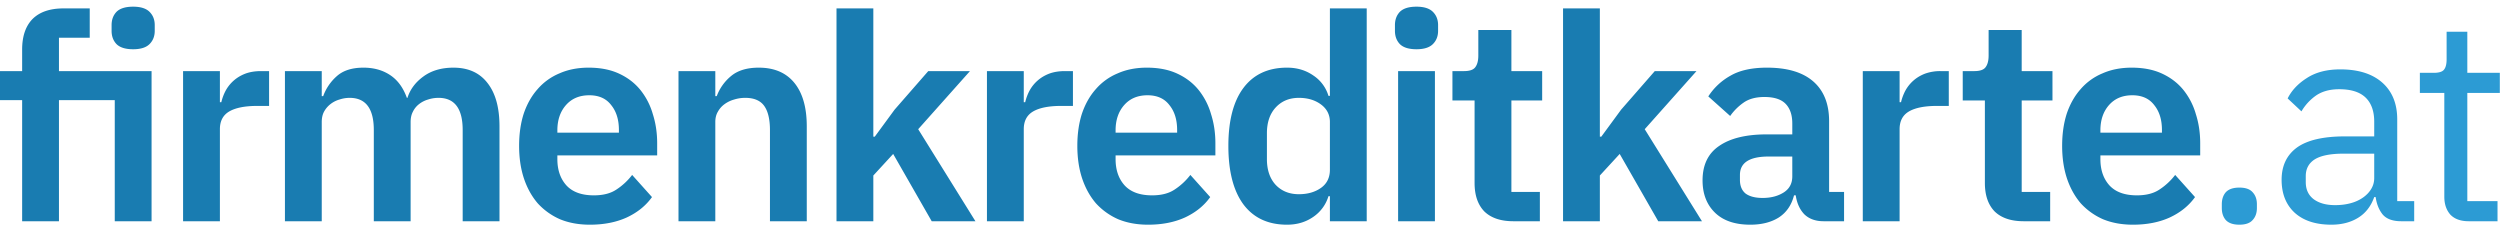 <svg width="226" height="21" viewBox="0 0 226 21" fill="none" xmlns="http://www.w3.org/2000/svg">
    <path d="M223.176 20c-.728 0-1.283-.2-1.664-.598-.364-.416-.546-.953-.546-1.612V8.404h-2.21v-1.82h1.248c.45 0 .754-.087.91-.26.173-.19.26-.511.26-.962V2.866h1.872v3.718h2.938v1.82h-2.938v9.776h2.73V20h-2.6zM217.073 20c-.78 0-1.343-.208-1.69-.624-.329-.416-.537-.936-.624-1.56h-.13c-.295.832-.78 1.456-1.456 1.872-.676.416-1.482.624-2.418.624-1.421 0-2.531-.364-3.328-1.092-.78-.728-1.17-1.716-1.17-2.964 0-1.265.459-2.236 1.378-2.912.936-.676 2.383-1.014 4.342-1.014h2.652v-1.326c0-.953-.26-1.681-.78-2.184-.52-.503-1.317-.754-2.392-.754-.815 0-1.499.182-2.054.546a4.56 4.56 0 0 0-1.352 1.456l-1.248-1.17c.364-.728.945-1.343 1.742-1.846.797-.52 1.803-.78 3.016-.78 1.629 0 2.895.399 3.796 1.196.901.797 1.352 1.907 1.352 3.328v7.384h1.534V20h-1.17zm-5.98-1.456c.52 0 .997-.06 1.43-.182a3.511 3.511 0 0 0 1.118-.52c.312-.225.555-.485.728-.78.173-.295.26-.615.26-.962v-2.21h-2.756c-1.196 0-2.071.173-2.626.52-.537.347-.806.85-.806 1.508v.546c0 .659.234 1.17.702 1.534.485.364 1.135.546 1.95.546zM202.438 20.312c-.555 0-.962-.139-1.222-.416-.243-.277-.364-.641-.364-1.092v-.338c0-.45.121-.815.364-1.092.26-.277.667-.416 1.222-.416.555 0 .953.139 1.196.416.26.277.39.641.39 1.092v.338c0 .45-.13.815-.39 1.092-.243.277-.641.416-1.196.416z" fill="#2C9BD4"/>
    <path d="M192.814 20.312c-1.005 0-1.907-.165-2.704-.494a5.957 5.957 0 0 1-2.002-1.43c-.537-.624-.953-1.37-1.248-2.236-.295-.884-.442-1.872-.442-2.964 0-1.075.139-2.045.416-2.912.295-.867.711-1.603 1.248-2.21a5.274 5.274 0 0 1 1.976-1.43c.78-.347 1.664-.52 2.652-.52 1.057 0 1.976.182 2.756.546.78.364 1.421.858 1.924 1.482a6.21 6.21 0 0 1 1.118 2.184c.26.815.39 1.69.39 2.626v1.092h-9.022v.338c0 .988.277 1.785.832 2.392.555.59 1.378.884 2.47.884.832 0 1.508-.173 2.028-.52a5.75 5.75 0 0 0 1.43-1.326l1.794 2.002c-.555.78-1.317 1.395-2.288 1.846-.953.433-2.063.65-3.328.65zm-.052-11.7c-.884 0-1.586.295-2.106.884-.52.59-.78 1.352-.78 2.288v.208h5.564v-.234c0-.936-.234-1.69-.702-2.262-.451-.59-1.109-.884-1.976-.884zM182.943 20c-1.144 0-2.019-.295-2.626-.884-.589-.607-.884-1.465-.884-2.574V9.08h-2.002V6.428h1.04c.503 0 .841-.113 1.014-.338.191-.243.286-.598.286-1.066V2.71h2.99v3.718h2.782V9.08h-2.782v8.268h2.574V20h-2.392zM168.396 20V6.428h3.328v2.808h.13c.087-.364.217-.71.39-1.04a3.39 3.39 0 0 1 .728-.91c.295-.26.642-.468 1.04-.624a4.057 4.057 0 0 1 1.43-.234h.728v3.146h-1.04c-1.126 0-1.976.165-2.548.494-.572.33-.858.867-.858 1.612V20h-3.328zM164.857 20c-.728 0-1.309-.208-1.742-.624-.416-.433-.676-1.005-.78-1.716h-.156c-.225.884-.685 1.551-1.378 2.002-.693.433-1.551.65-2.574.65-1.387 0-2.453-.364-3.198-1.092-.745-.728-1.118-1.699-1.118-2.912 0-1.404.503-2.444 1.508-3.12 1.005-.693 2.435-1.04 4.29-1.04h2.314v-.988c0-.763-.199-1.352-.598-1.768-.399-.416-1.04-.624-1.924-.624-.78 0-1.413.173-1.898.52-.468.33-.867.728-1.196 1.196l-1.976-1.768a5.617 5.617 0 0 1 2.002-1.872c.832-.485 1.933-.728 3.302-.728 1.837 0 3.233.416 4.186 1.248.953.832 1.43 2.028 1.43 3.588v6.396h1.352V20h-1.846zm-5.512-2.106c.745 0 1.378-.165 1.898-.494.52-.33.78-.815.78-1.456V14.15h-2.132c-1.733 0-2.6.555-2.6 1.664v.442c0 .555.173.97.52 1.248.364.26.875.39 1.534.39zM141.299.76h3.328v11.596h.13l1.794-2.444 3.042-3.484h3.77l-4.68 5.252 5.174 8.32h-3.952l-3.484-6.084-1.794 1.95V20h-3.328V.76zM136.812 20c-1.144 0-2.019-.295-2.626-.884-.589-.607-.884-1.465-.884-2.574V9.08H131.3V6.428h1.04c.503 0 .841-.113 1.014-.338.191-.243.286-.598.286-1.066V2.71h2.99v3.718h2.782V9.08h-2.782v8.268h2.574V20h-2.392zM128.053 4.452c-.694 0-1.196-.156-1.508-.468-.295-.312-.442-.71-.442-1.196v-.52c0-.485.147-.884.442-1.196.312-.312.814-.468 1.508-.468.676 0 1.17.156 1.482.468.312.312.468.71.468 1.196v.52c0 .485-.156.884-.468 1.196-.312.312-.806.468-1.482.468zm-1.664 1.976h3.328V20h-3.328V6.428zM120.223 17.738h-.13a3.475 3.475 0 0 1-1.378 1.872c-.676.468-1.465.702-2.366.702-1.716 0-3.034-.615-3.952-1.846-.902-1.23-1.352-2.99-1.352-5.278 0-2.27.45-4.013 1.352-5.226.918-1.23 2.236-1.846 3.952-1.846.901 0 1.69.234 2.366.702a3.354 3.354 0 0 1 1.378 1.846h.13V.76h3.328V20h-3.328v-2.262zm-2.808-.182c.797 0 1.464-.19 2.002-.572.537-.381.806-.927.806-1.638V11.03c0-.659-.269-1.187-.806-1.586-.538-.399-1.205-.598-2.002-.598-.867 0-1.569.295-2.106.884-.52.572-.78 1.343-.78 2.314v2.34c0 .97.26 1.742.78 2.314.537.572 1.239.858 2.106.858zM103.787 20.312c-1.006 0-1.907-.165-2.704-.494a5.956 5.956 0 0 1-2.002-1.43c-.538-.624-.954-1.37-1.248-2.236-.295-.884-.442-1.872-.442-2.964 0-1.075.138-2.045.416-2.912.294-.867.71-1.603 1.248-2.21a5.278 5.278 0 0 1 1.976-1.43c.78-.347 1.664-.52 2.652-.52 1.057 0 1.976.182 2.756.546.78.364 1.421.858 1.924 1.482a6.226 6.226 0 0 1 1.118 2.184c.26.815.39 1.69.39 2.626v1.092h-9.022v.338c0 .988.277 1.785.832 2.392.554.59 1.378.884 2.47.884.832 0 1.508-.173 2.028-.52a5.75 5.75 0 0 0 1.43-1.326l1.794 2.002c-.555.78-1.318 1.395-2.288 1.846-.954.433-2.063.65-3.328.65zm-.052-11.7c-.884 0-1.586.295-2.106.884-.52.59-.78 1.352-.78 2.288v.208h5.564v-.234c0-.936-.234-1.69-.702-2.262-.451-.59-1.11-.884-1.976-.884zM89.22 20V6.428h3.329v2.808h.13c.086-.364.216-.71.39-1.04.19-.347.433-.65.727-.91.295-.26.642-.468 1.04-.624.416-.156.893-.234 1.43-.234h.728v3.146h-1.04c-1.126 0-1.975.165-2.547.494-.572.33-.858.867-.858 1.612V20H89.22zM75.62.76h3.329v11.596h.13l1.794-2.444 3.042-3.484h3.77l-4.68 5.252L88.179 20h-3.952l-3.484-6.084-1.794 1.95V20H75.62V.76zM61.336 20V6.428h3.328V8.69h.13a4.295 4.295 0 0 1 1.3-1.82c.606-.503 1.438-.754 2.496-.754 1.404 0 2.478.46 3.224 1.378.745.919 1.118 2.227 1.118 3.926V20h-3.328v-8.242c0-.97-.174-1.699-.52-2.184-.347-.485-.919-.728-1.716-.728-.347 0-.685.052-1.014.156a2.628 2.628 0 0 0-.858.416 2.053 2.053 0 0 0-.598.676c-.156.26-.234.572-.234.936V20h-3.328zM53.324 20.312c-1.006 0-1.907-.165-2.704-.494a5.954 5.954 0 0 1-2.002-1.43c-.538-.624-.954-1.37-1.248-2.236-.295-.884-.442-1.872-.442-2.964 0-1.075.138-2.045.416-2.912.294-.867.71-1.603 1.248-2.21a5.276 5.276 0 0 1 1.976-1.43c.78-.347 1.664-.52 2.652-.52 1.057 0 1.976.182 2.756.546.78.364 1.421.858 1.924 1.482a6.21 6.21 0 0 1 1.118 2.184c.26.815.39 1.69.39 2.626v1.092h-9.022v.338c0 .988.277 1.785.832 2.392.554.59 1.378.884 2.47.884.832 0 1.508-.173 2.028-.52a5.745 5.745 0 0 0 1.43-1.326l1.794 2.002c-.555.78-1.318 1.395-2.288 1.846-.954.433-2.063.65-3.328.65zm-.052-11.7c-.884 0-1.586.295-2.106.884-.52.59-.78 1.352-.78 2.288v.208h5.564v-.234c0-.936-.234-1.69-.702-2.262-.451-.59-1.11-.884-1.976-.884zM25.758 20V6.428h3.328V8.69h.13a4.4 4.4 0 0 1 1.248-1.82c.572-.503 1.369-.754 2.392-.754.936 0 1.742.225 2.418.676.676.45 1.178 1.135 1.508 2.054h.052c.242-.763.719-1.404 1.43-1.924.728-.537 1.638-.806 2.73-.806 1.334 0 2.357.46 3.068 1.378.728.919 1.092 2.227 1.092 3.926V20h-3.328v-8.242c0-1.941-.728-2.912-2.184-2.912-.33 0-.65.052-.962.156a2.38 2.38 0 0 0-.806.416 1.918 1.918 0 0 0-.546.676c-.139.26-.208.572-.208.936V20h-3.328v-8.242c0-1.941-.728-2.912-2.184-2.912-.312 0-.624.052-.936.156a2.38 2.38 0 0 0-.806.416 2.196 2.196 0 0 0-.572.676c-.139.26-.208.572-.208.936V20h-3.328zM16.55 20V6.428h3.329v2.808h.13c.086-.364.216-.71.39-1.04.19-.347.433-.65.728-.91.294-.26.641-.468 1.04-.624.416-.156.892-.234 1.43-.234h.728v3.146h-1.04c-1.127 0-1.976.165-2.548.494-.572.33-.858.867-.858 1.612V20H16.55zM2.002 9.054H0V6.428h2.002v-1.95c0-1.196.312-2.115.936-2.756C3.579 1.081 4.515.76 5.746.76h2.366v2.652H5.33v3.016h8.372V20h-3.328V9.054H5.33V20H2.002V9.054zm10.036-4.602c-.693 0-1.196-.156-1.508-.468-.295-.312-.442-.71-.442-1.196v-.52c0-.485.147-.884.442-1.196.312-.312.815-.468 1.508-.468.676 0 1.17.156 1.482.468.312.312.468.71.468 1.196v.52c0 .485-.156.884-.468 1.196-.312.312-.806.468-1.482.468z" fill="#197CB1"/>
</svg>
